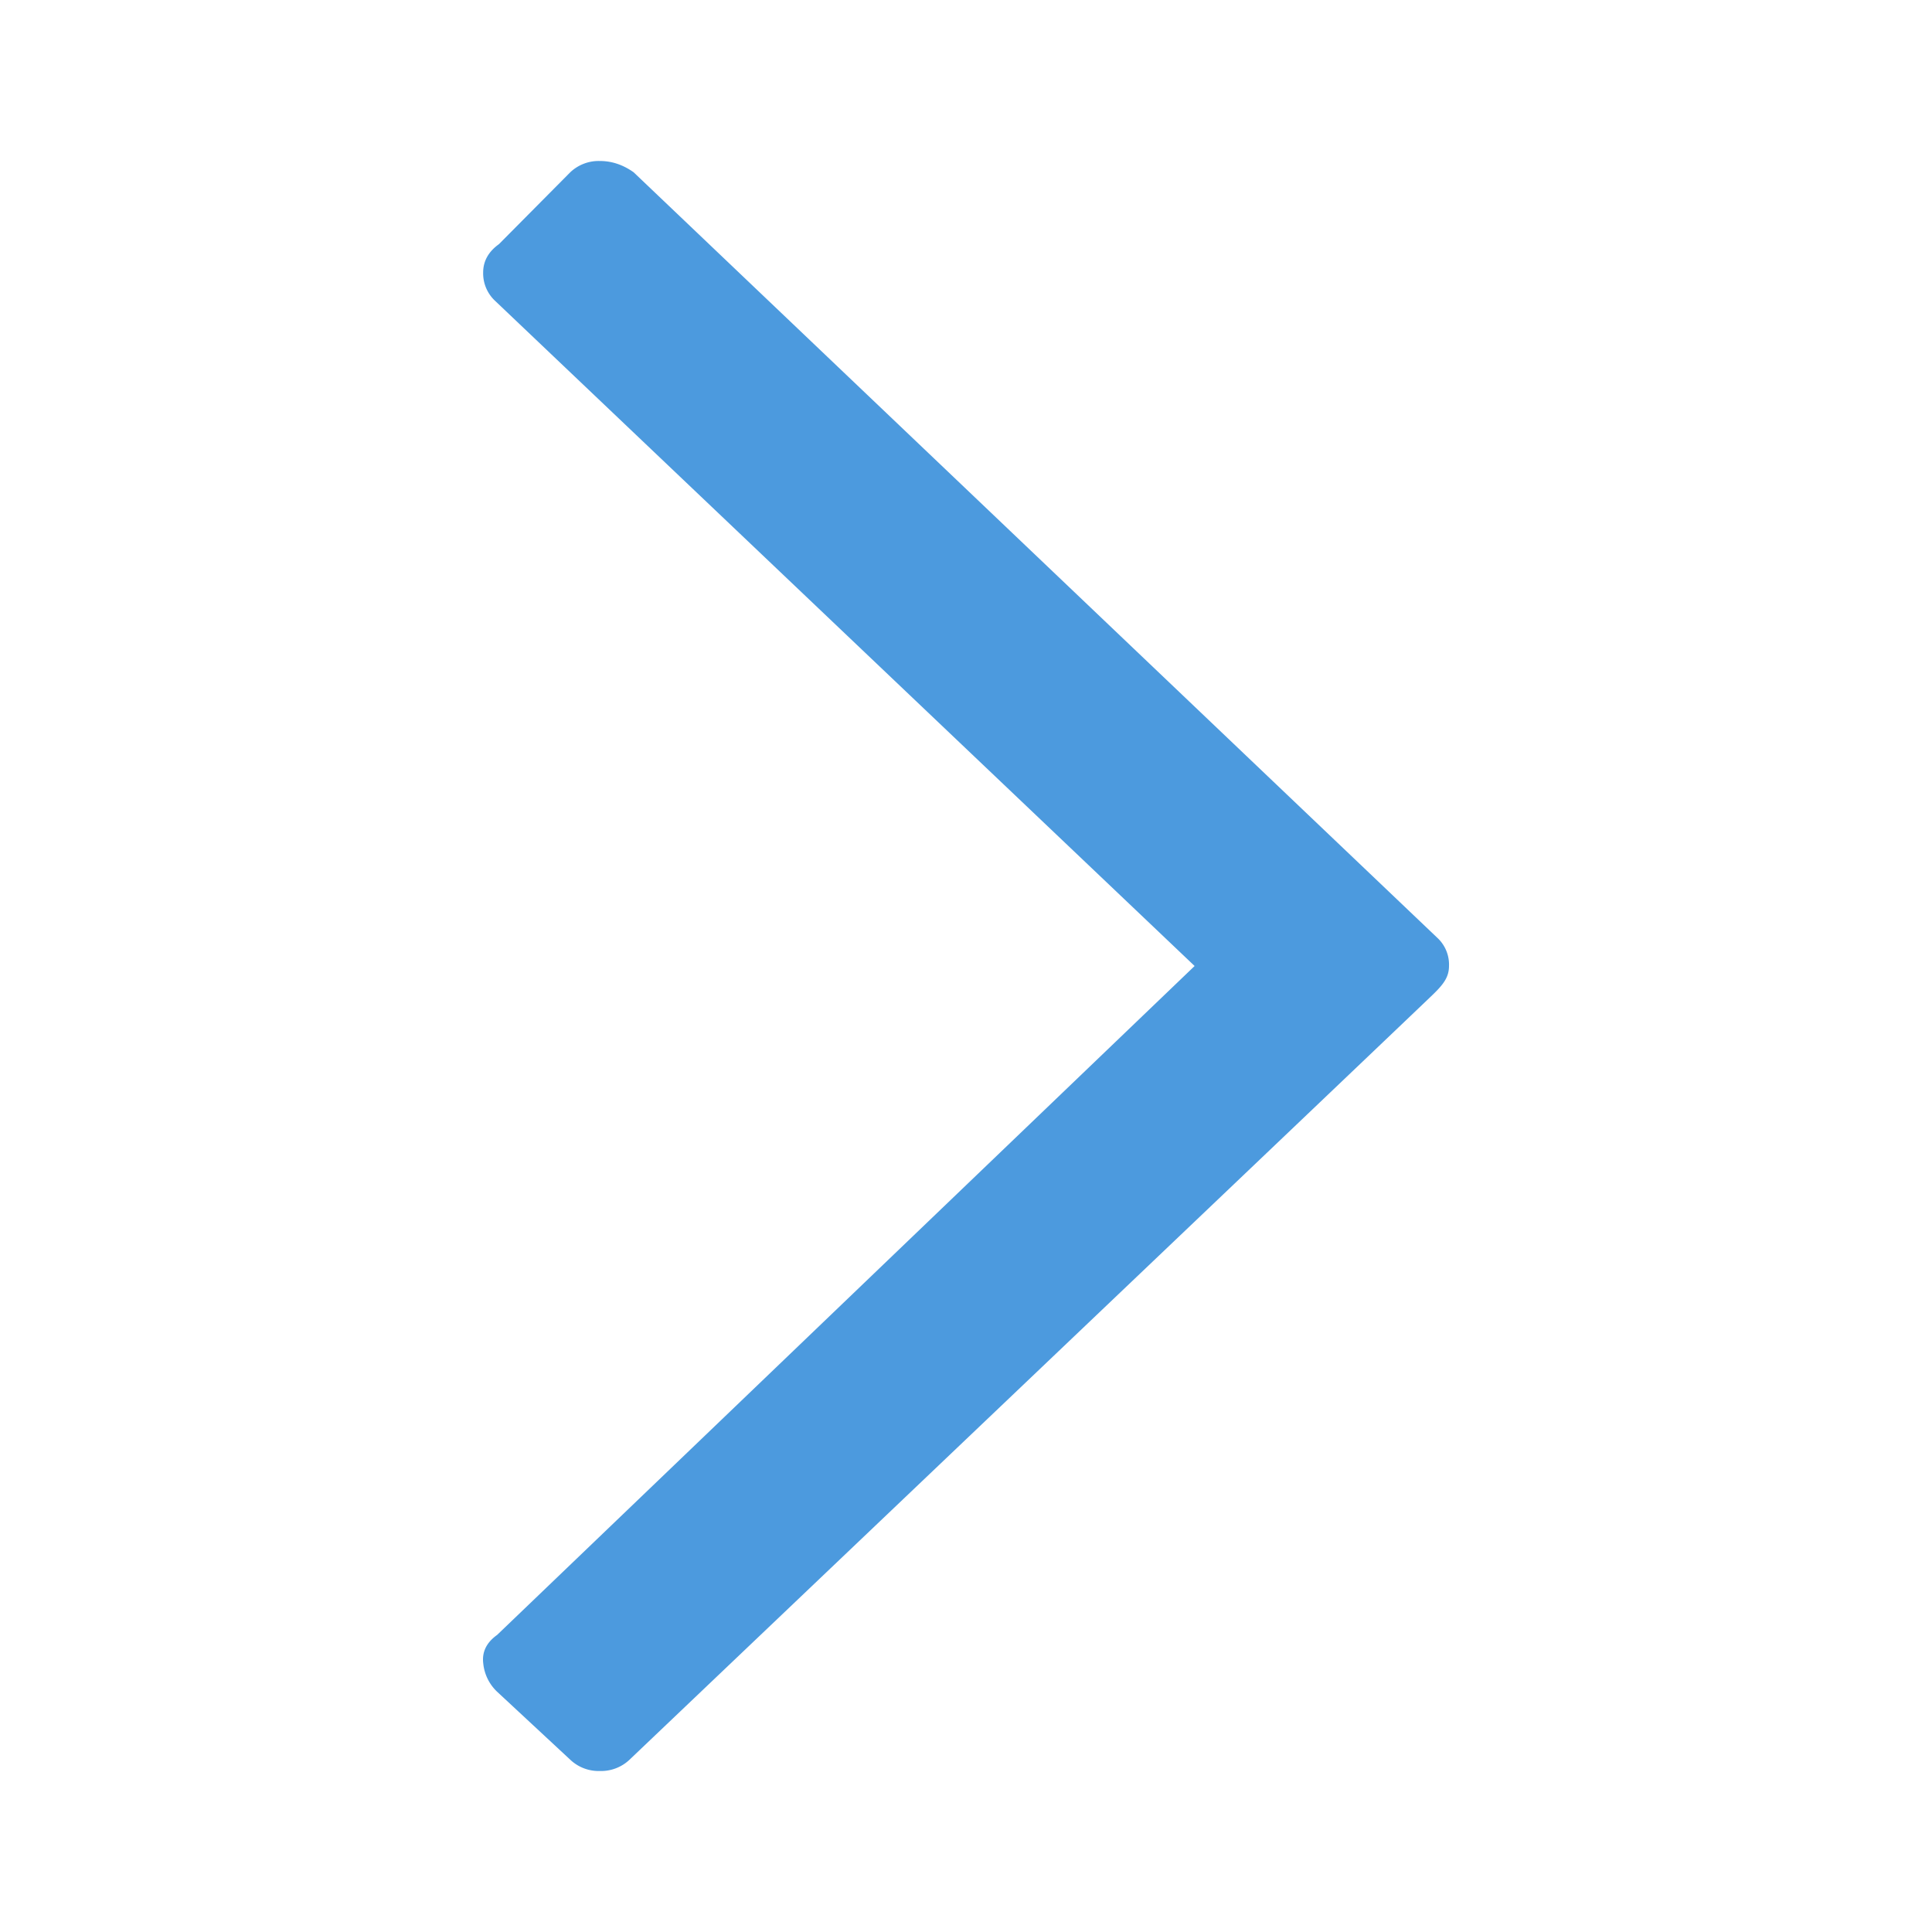 <svg xmlns="http://www.w3.org/2000/svg" width="24" height="24" viewBox="0 0 24 24">
    <path fill="#4C9ADE" fill-rule="evenodd" d="M6.175 20.31L14.84 12 6.15 3.737a.467.467 0 0 1-.148-.352c0-.14.065-.258.196-.352l.885-.892A.513.513 0 0 1 7.453 2c.147 0 .287.047.418.14l9.982 9.508A.453.453 0 0 1 18 12c0 .14-.072.23-.197.352-.124.122-9.982 9.507-9.982 9.507a.513.513 0 0 1-.368.141.513.513 0 0 1-.369-.14l-.91-.846a.56.56 0 0 1-.171-.352c-.017-.14.04-.258.172-.352z"/>
</svg>